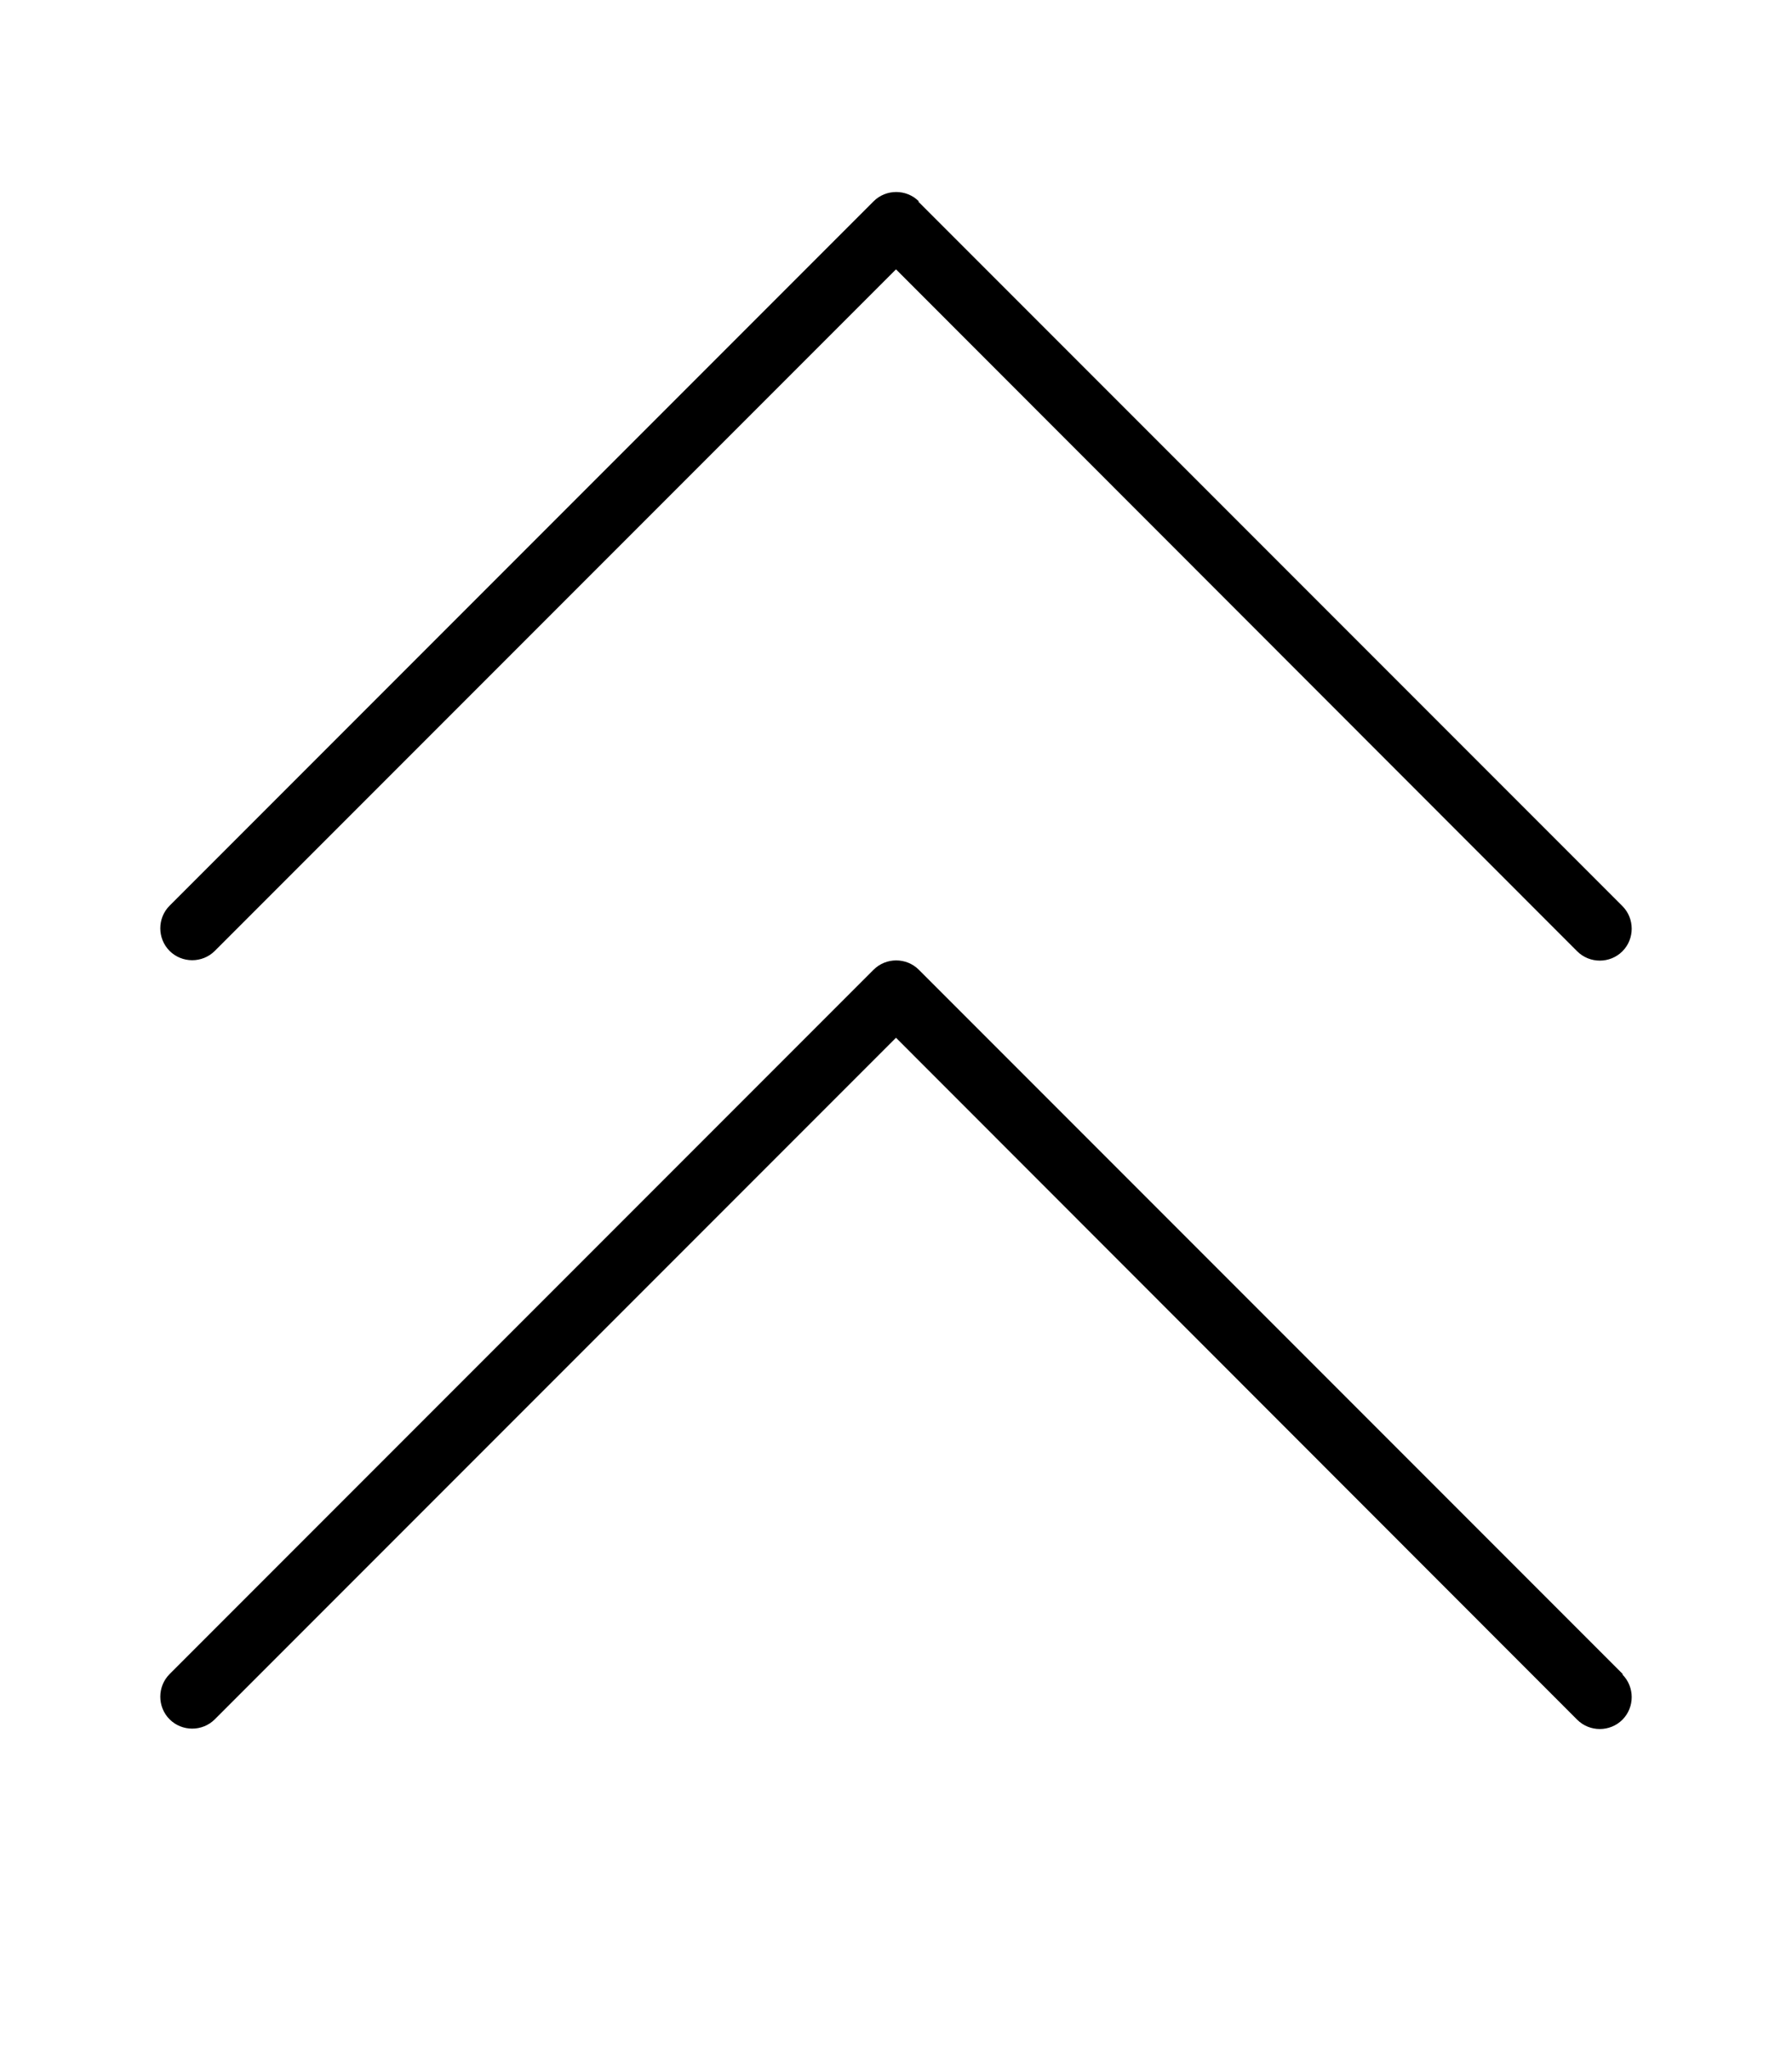<svg xmlns="http://www.w3.org/2000/svg" viewBox="0 0 448 512"><!--! Font Awesome Pro 6.5.1 by @fontawesome - https://fontawesome.com License - https://fontawesome.com/license (Commercial License) Copyright 2023 Fonticons, Inc. --><path d="M229.7 50.3c-3.1-3.1-8.2-3.1-11.3 0l-176 176c-3.1 3.1-3.1 8.2 0 11.3s8.2 3.1 11.3 0L224 67.3 394.3 237.7c3.1 3.1 8.2 3.1 11.3 0s3.1-8.2 0-11.3l-176-176zm176 368l-176-176c-3.1-3.1-8.2-3.1-11.3 0l-176 176c-3.1 3.1-3.1 8.2 0 11.3s8.2 3.1 11.3 0L224 259.3 394.3 429.7c3.1 3.1 8.2 3.1 11.3 0s3.1-8.2 0-11.3z"/></svg>